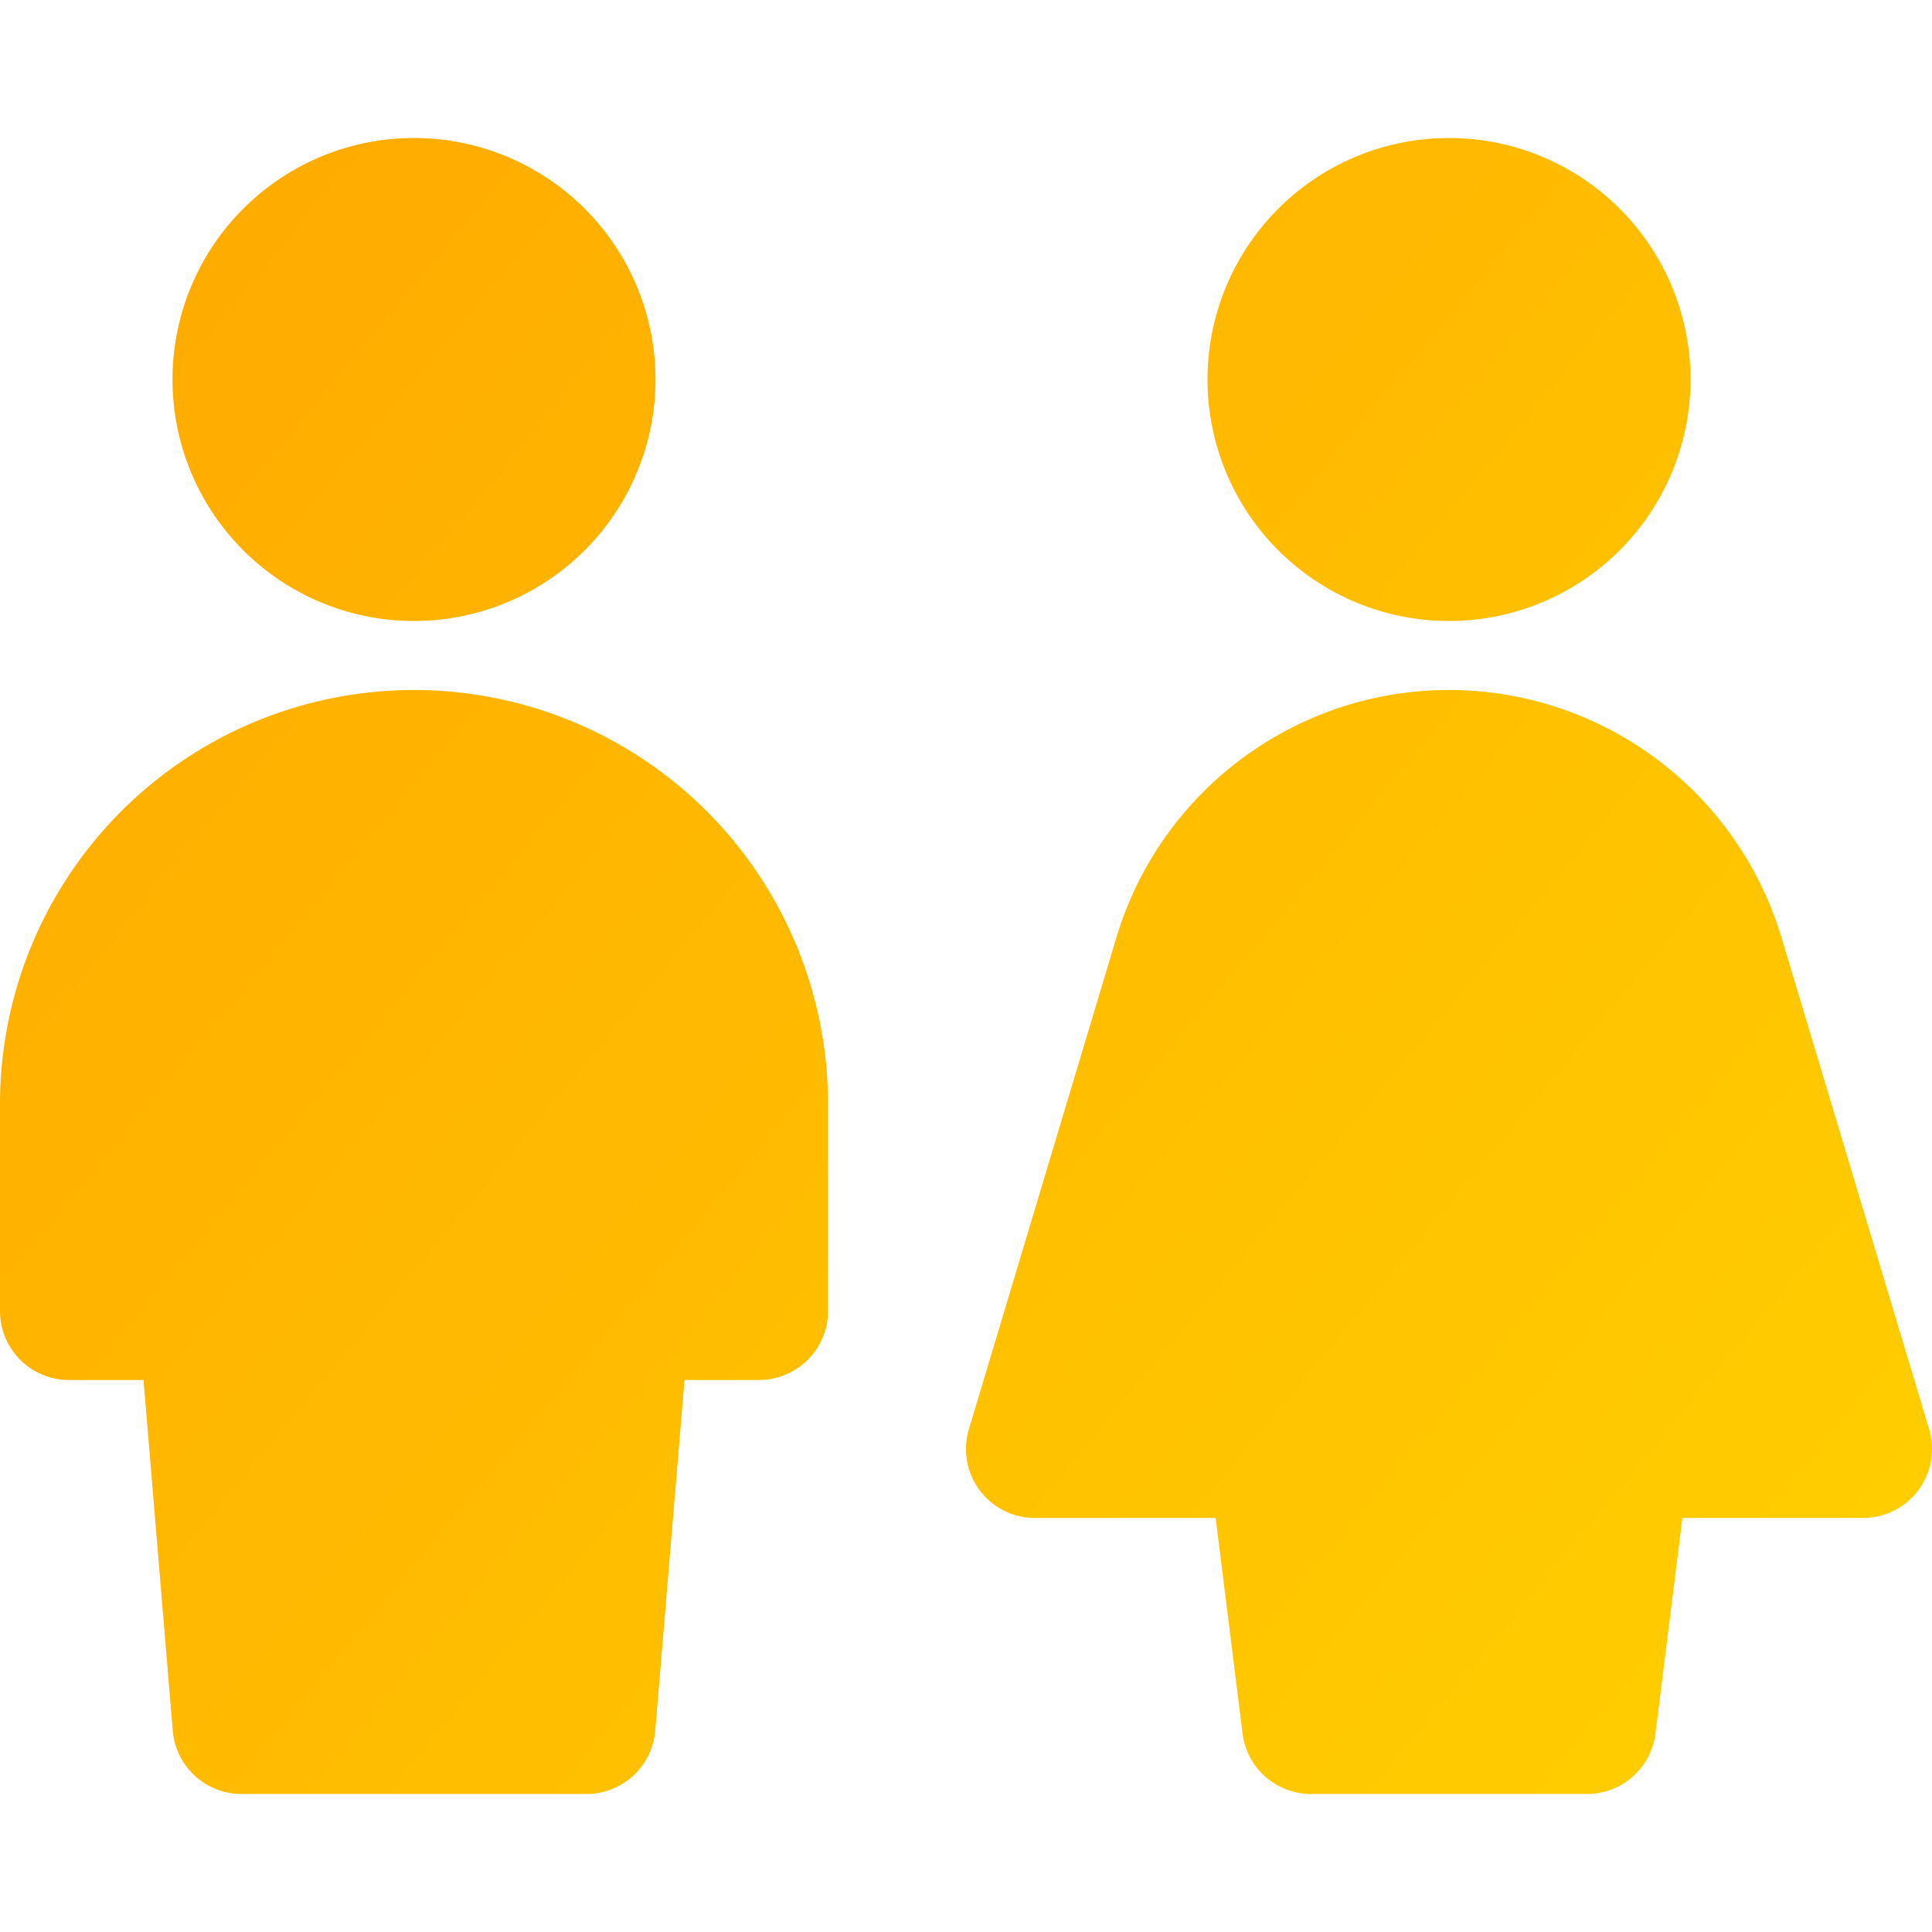 <svg xmlns="http://www.w3.org/2000/svg" width="14" height="14" fill="none"><path fill="url(#a)" fill-rule="evenodd" d="M4.75 2.75a1.75 1.75 0 1 1-3.5 0 1.75 1.75 0 0 1 3.5 0ZM3 5a3 3 0 0 0-3 3v1.5a.5.5 0 0 0 .5.5h.54l.212 2.542A.5.5 0 0 0 1.75 13h2.5a.5.5 0 0 0 .498-.459L4.96 10h.54a.5.5 0 0 0 .5-.5V8a3 3 0 0 0-3-3Zm9.25-2.25a1.75 1.75 0 1 1-3.5 0 1.75 1.75 0 0 1 3.5 0ZM10.5 5c-1.111 0-2.09.729-2.41 1.793l-1.069 3.563A.5.5 0 0 0 7.5 11h1.309l.195 1.562A.5.5 0 0 0 9.5 13h2a.5.5 0 0 0 .496-.438L12.191 11H13.5a.5.5 0 0 0 .479-.644l-1.07-3.563A2.516 2.516 0 0 0 10.5 5Z" clip-rule="evenodd"/><defs><linearGradient id="a" x1="15.213" x2="-1.631" y1="15.542" y2="1.582" gradientUnits="userSpaceOnUse"><stop stop-color="#ffd600"/><stop offset="1" stop-color="#ffa600"/></linearGradient></defs></svg>
